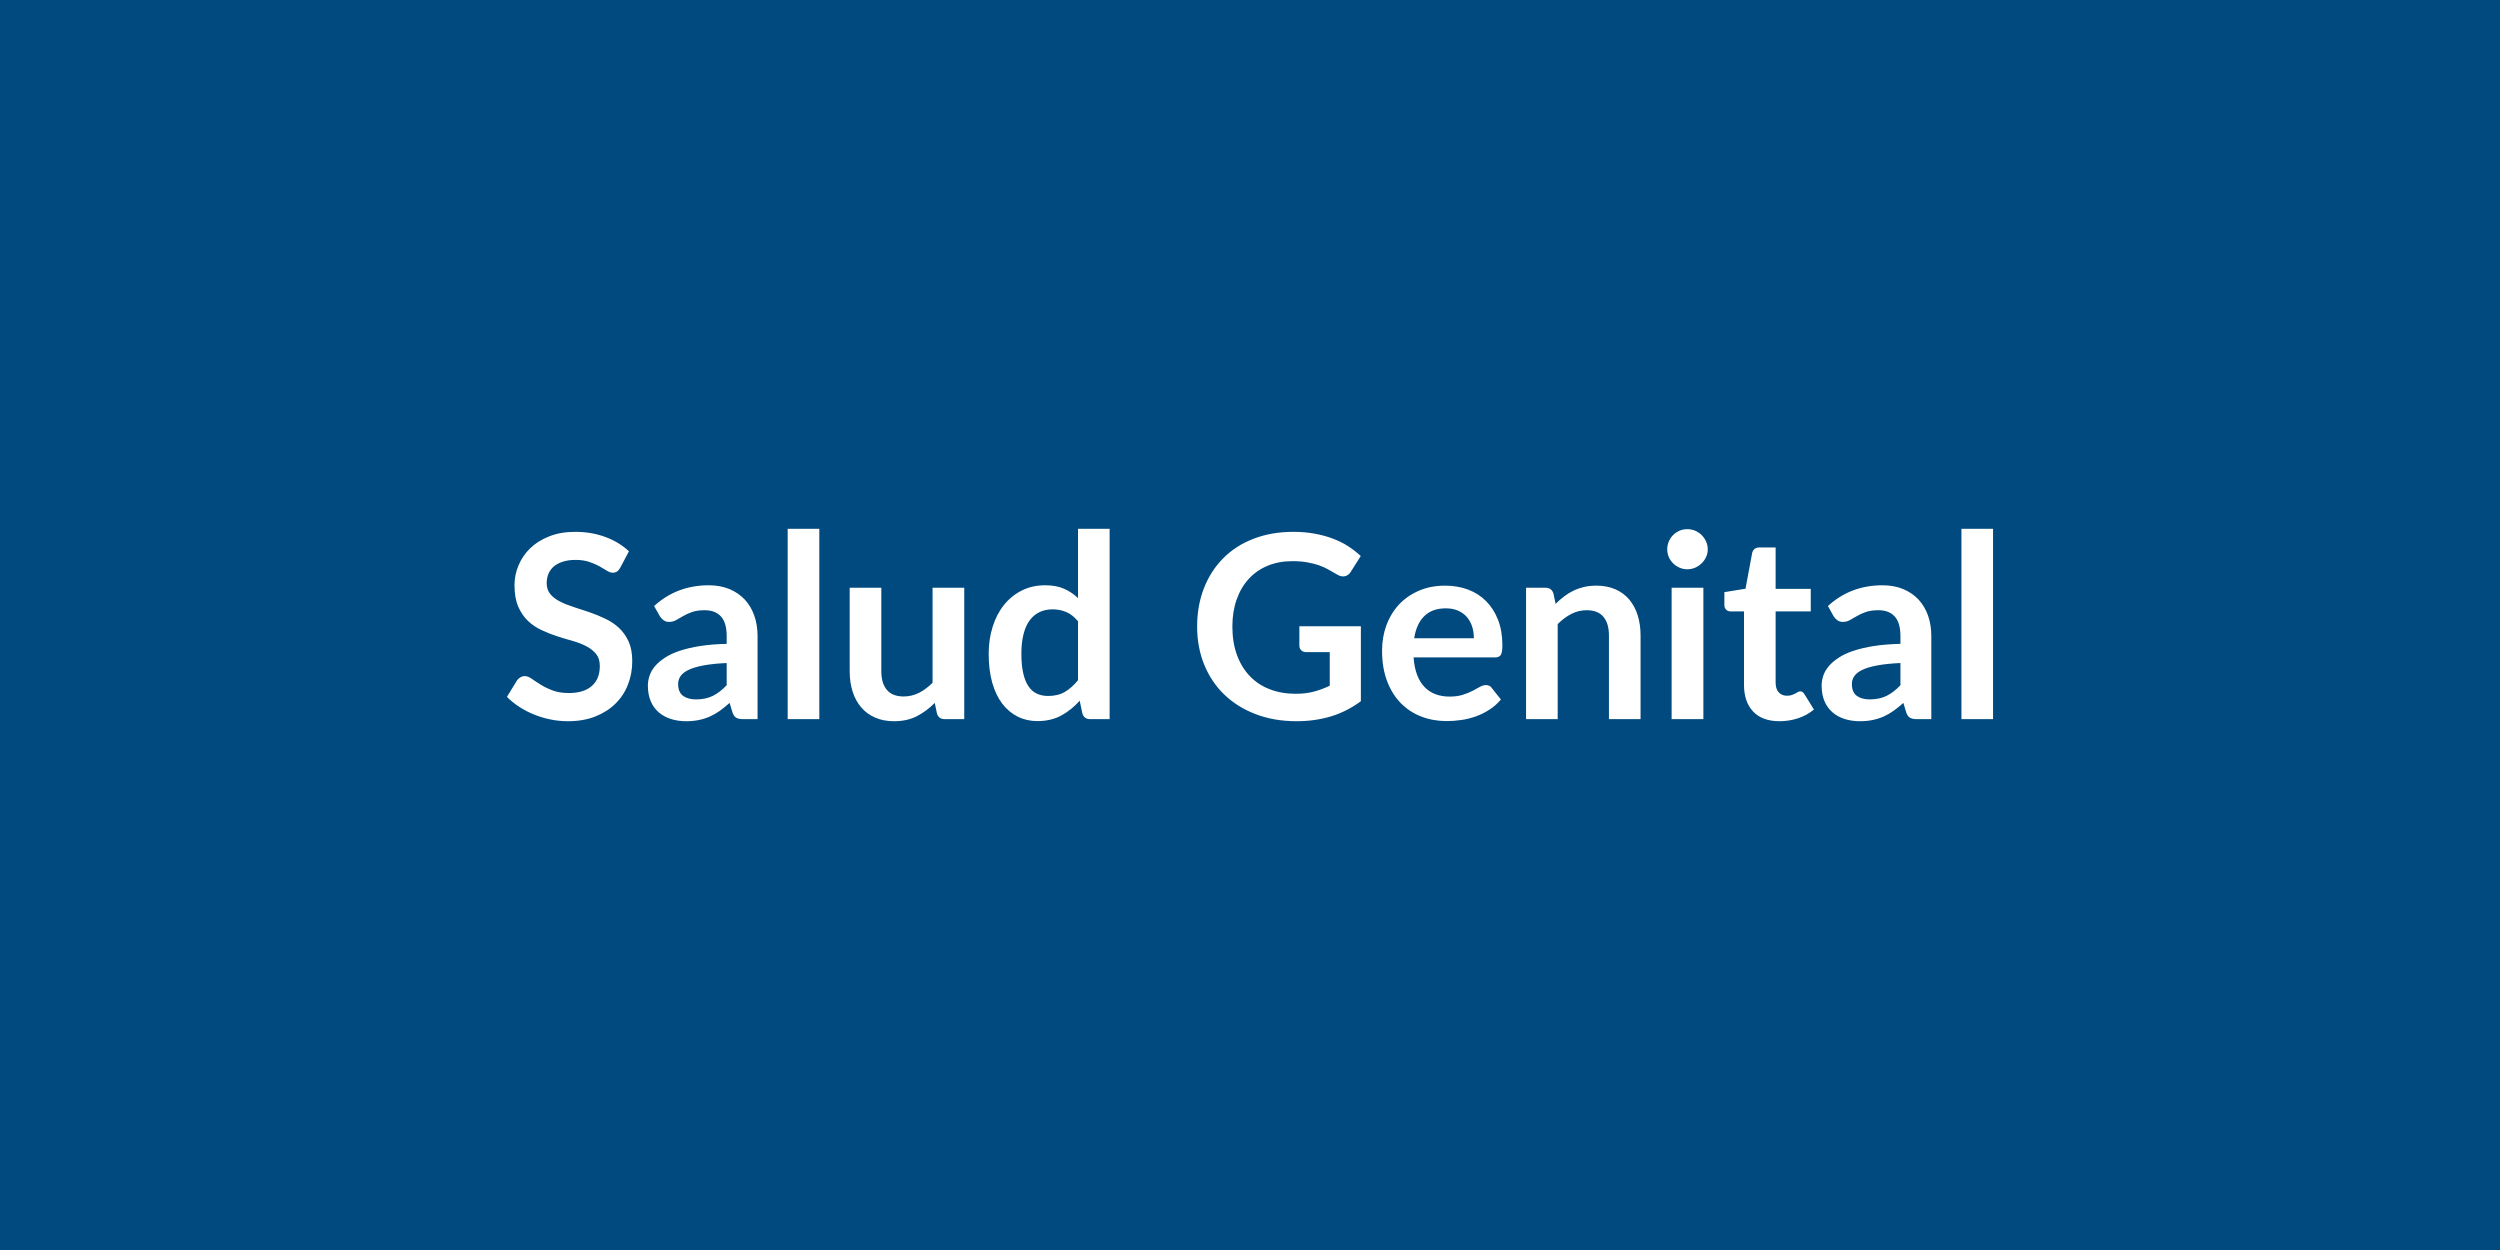 <svg xmlns="http://www.w3.org/2000/svg" width="400" height="200" viewBox="0 0 400 200"><rect width="100%" height="100%" fill="#004A7F"/><path fill="#FFFFFF" d="m100.63 88.205-1.38 2.61q-.24.43-.52.62-.28.2-.69.2-.43 0-.93-.32t-1.2-.71-1.63-.7q-.93-.32-2.2-.32-1.15 0-2.01.28-.86.27-1.45.76-.58.5-.87 1.18-.28.69-.28 1.51 0 1.04.58 1.74t1.55 1.19q.96.49 2.19.88t2.52.83 2.52 1.03q1.23.58 2.2 1.47.96.9 1.55 2.19.58 1.29.58 3.13 0 2.01-.69 3.77-.68 1.75-2.01 3.05-1.32 1.3-3.23 2.05-1.9.75-4.36.75-1.42 0-2.79-.28t-2.63-.79-2.37-1.23-1.97-1.6l1.62-2.64q.2-.29.53-.48.33-.2.7-.2.51 0 1.11.42.59.42 1.41.93.82.52 1.92.94 1.09.42 2.63.42 2.36 0 3.65-1.12t1.29-3.21q0-1.17-.58-1.9-.59-.74-1.55-1.24-.96-.51-2.19-.86-1.23-.34-2.5-.75t-2.5-.99q-1.23-.57-2.2-1.49-.96-.93-1.55-2.31-.58-1.38-.58-3.41 0-1.62.65-3.16.64-1.54 1.87-2.73t3.04-1.9q1.8-.72 4.14-.72 2.62 0 4.83.82 2.22.82 3.78 2.29m15.64 21.43v-3.55q-2.2.1-3.69.38-1.5.28-2.4.71t-1.29 1q-.39.58-.39 1.25 0 1.33.79 1.91.79.57 2.06.57 1.56 0 2.69-.56 1.14-.56 2.23-1.71m-10.7-11.05-.91-1.62q3.63-3.32 8.74-3.32 1.84 0 3.3.6 1.45.61 2.46 1.68 1 1.08 1.53 2.58.52 1.49.52 3.28v13.28h-2.3q-.72 0-1.1-.22-.39-.21-.62-.87l-.45-1.51q-.8.71-1.56 1.26-.76.54-1.58.91t-1.75.56q-.93.2-2.06.2-1.33 0-2.46-.36t-1.95-1.08q-.82-.71-1.27-1.78t-.45-2.48q0-.8.27-1.59.26-.79.87-1.51.6-.71 1.57-1.35.96-.64 2.36-1.11 1.41-.47 3.27-.77 1.87-.29 4.27-.35v-1.23q0-2.12-.9-3.13-.91-1.02-2.61-1.02-1.23 0-2.04.29t-1.42.65q-.62.36-1.12.64-.5.29-1.12.29-.53 0-.9-.28-.37-.27-.59-.64m20.46-13.98h5.06v30.46h-5.06zm23.18 9.43h5.07v21.03h-3.1q-1.01 0-1.27-.92l-.35-1.68q-1.29 1.31-2.85 2.12t-3.67.81q-1.72 0-3.04-.59-1.33-.58-2.23-1.65-.9-1.06-1.36-2.53-.46-1.46-.46-3.23v-13.36h5.06v13.36q0 1.93.89 2.99.89 1.05 2.68 1.05 1.31 0 2.46-.58 1.15-.59 2.17-1.61zm23.27 14.8v-9.43q-.86-1.05-1.88-1.48-1.01-.43-2.18-.43-1.15 0-2.07.43t-1.58 1.3q-.66.88-1 2.22-.35 1.34-.35 3.16 0 1.85.3 3.13.29 1.28.85 2.09.55.81 1.35 1.17t1.78.36q1.58 0 2.69-.66 1.11-.65 2.09-1.86m0-24.23h5.06v30.46h-3.09q-1.01 0-1.27-.92l-.43-2.03q-1.28 1.45-2.93 2.36-1.65.9-3.84.9-1.72 0-3.16-.72-1.43-.72-2.47-2.08-1.03-1.36-1.6-3.37-.56-2.01-.56-4.6 0-2.33.64-4.34.63-2.01 1.82-3.49 1.19-1.47 2.85-2.3t3.73-.83q1.76 0 3.01.55 1.26.55 2.24 1.5zm35.42 15.6h9.84v11.99q-2.25 1.66-4.8 2.43-2.56.77-5.47.77-3.63 0-6.57-1.13t-5.02-3.14-3.21-4.79q-1.13-2.79-1.13-6.09 0-3.34 1.09-6.13t3.09-4.8q1.99-2.01 4.84-3.11 2.85-1.11 6.4-1.11 1.8 0 3.37.29 1.57.28 2.91.79 1.35.5 2.45 1.21 1.11.72 2.03 1.58l-1.58 2.5q-.36.6-.96.73-.59.14-1.29-.3-.68-.38-1.35-.77-.68-.39-1.51-.68t-1.87-.47q-1.03-.19-2.38-.19-2.2 0-3.97.74t-3.02 2.11q-1.26 1.38-1.93 3.3-.68 1.93-.68 4.31 0 2.54.73 4.54t2.05 3.38q1.32 1.39 3.19 2.11 1.86.73 4.16.73 1.64 0 2.93-.35t2.52-.94v-5.37h-3.73q-.53 0-.83-.3t-.3-.73zm18.37 1.92h9.55q0-.98-.27-1.85-.28-.87-.83-1.53-.56-.65-1.41-1.03t-1.98-.38q-2.19 0-3.45 1.25t-1.61 3.54m12.92 3.06h-13.02q.12 1.62.57 2.8t1.19 1.94q.74.77 1.75 1.15 1.02.38 2.25.38t2.12-.29q.89-.28 1.56-.63t1.17-.64q.5-.28.97-.28.64 0 .94.47l1.46 1.84q-.84.99-1.89 1.65-1.04.67-2.18 1.07t-2.32.56q-1.17.17-2.28.17-2.2 0-4.08-.73-1.89-.73-3.28-2.15-1.4-1.43-2.19-3.53-.8-2.1-.8-4.87 0-2.15.69-4.05.7-1.89 2-3.3 1.3-1.4 3.18-2.22 1.87-.82 4.23-.82 1.99 0 3.67.63 1.68.64 2.89 1.86t1.9 2.99q.69 1.78.69 4.05 0 1.15-.25 1.55t-.94.4m9.36-10.23.35 1.66q.64-.64 1.35-1.18.7-.54 1.49-.92t1.69-.6q.91-.21 1.97-.21 1.72 0 3.06.58 1.33.59 2.22 1.64.89 1.06 1.35 2.52.46 1.47.46 3.23v13.39h-5.06v-13.39q0-1.92-.88-2.98t-2.69-1.06q-1.31 0-2.46.6-1.14.59-2.17 1.62v15.21h-5.06v-21.03h3.09q.99 0 1.29.92m18.91-.92h5.08v21.03h-5.08zm5.78-6.13q0 .65-.27 1.23-.27.57-.71 1t-1.03.69q-.6.26-1.27.26-.66 0-1.24-.26-.59-.26-1.02-.69t-.69-1q-.25-.58-.25-1.23 0-.68.25-1.27.26-.6.69-1.03t1.02-.69q.58-.25 1.24-.25.67 0 1.27.25.59.26 1.03.69t.71 1.03q.27.59.27 1.27m11.48 27.49q-2.75 0-4.22-1.55-1.46-1.55-1.46-4.27v-11.75h-2.15q-.41 0-.7-.27-.29-.26-.29-.8v-2.01l3.38-.55 1.07-5.74q.1-.41.39-.63.29-.23.74-.23h2.62v6.62h5.62v3.61h-5.62v11.4q0 .98.48 1.53.49.56 1.33.56.47 0 .78-.11.32-.12.56-.24.23-.12.42-.24.18-.11.37-.11.22 0 .37.11.14.12.3.34l1.52 2.46q-1.11.93-2.54 1.4-1.44.47-2.97.47m19.35-5.76v-3.55q-2.2.1-3.69.38-1.5.28-2.4.71t-1.29 1q-.39.58-.39 1.25 0 1.33.79 1.91.79.57 2.06.57 1.56 0 2.69-.56 1.14-.56 2.23-1.71m-10.7-11.05-.9-1.62q3.62-3.32 8.73-3.32 1.84 0 3.3.6 1.45.61 2.46 1.68 1 1.08 1.53 2.58.52 1.49.52 3.28v13.28h-2.3q-.71 0-1.1-.22-.39-.21-.62-.87l-.45-1.51q-.8.71-1.56 1.26-.76.54-1.58.91t-1.75.56q-.93.2-2.06.2-1.33 0-2.46-.36t-1.95-1.08q-.82-.71-1.27-1.78t-.45-2.48q0-.8.27-1.59.26-.79.87-1.51.6-.71 1.57-1.35.96-.64 2.36-1.11 1.41-.47 3.27-.77 1.87-.29 4.27-.35v-1.23q0-2.12-.9-3.13-.91-1.02-2.61-1.02-1.23 0-2.04.29t-1.42.65q-.62.36-1.12.64-.5.29-1.12.29-.53 0-.9-.28-.37-.27-.59-.64m20.46-13.98h5.06v30.46h-5.06z"/></svg>